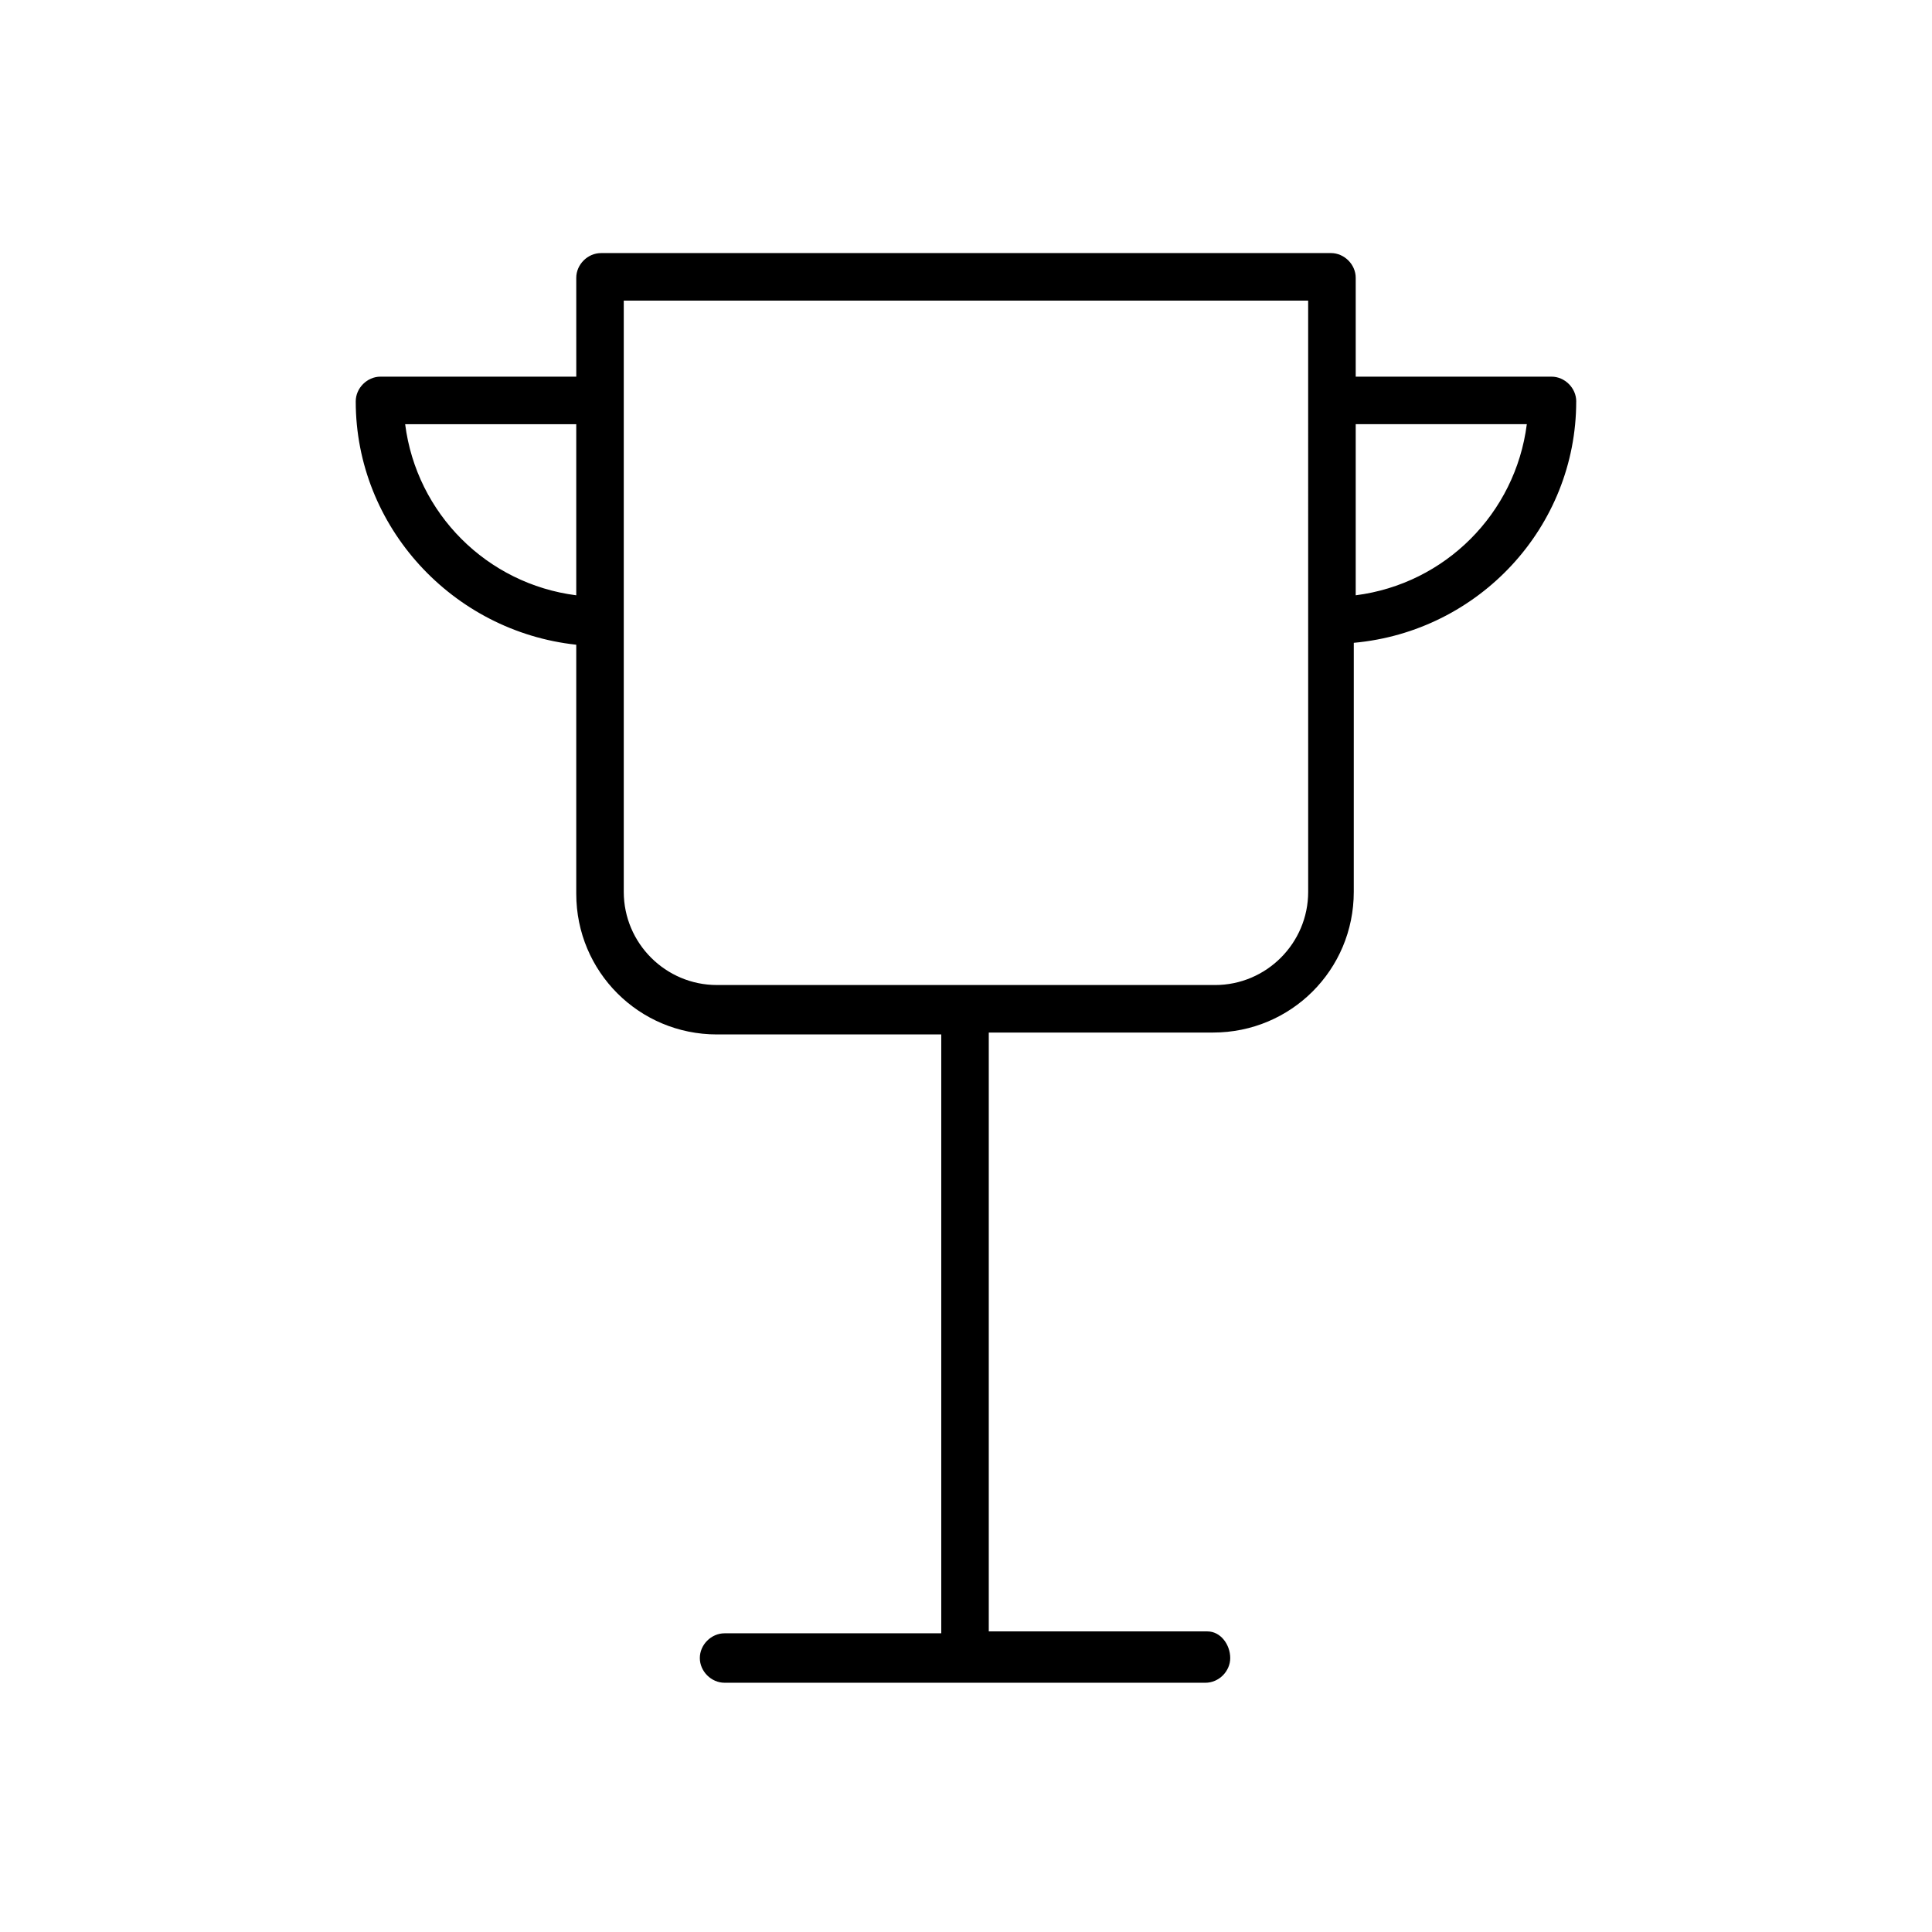 <?xml version="1.0" encoding="UTF-8"?>
<!-- Uploaded to: ICON Repo, www.svgrepo.com, Generator: ICON Repo Mixer Tools -->
<svg fill="#000000" width="800px" height="800px" version="1.1" viewBox="144 144 512 512" xmlns="http://www.w3.org/2000/svg">
 <path d="m561.72 250.37c0-3.527-3.023-6.551-6.551-6.551h-51.891v-26.199c0-3.527-3.023-6.551-6.551-6.551l-193.46 0.004c-3.527 0-6.551 3.023-6.551 6.551l0.004 26.195h-51.895c-3.527 0-6.551 3.023-6.551 6.551 0 33.25 25.695 60.961 58.441 64.488v66c0 20.656 16.625 37.281 37.281 37.281h59.449v158.2 0.504h-57.43c-3.527 0-6.551 3.023-6.551 6.551 0 3.527 3.023 6.551 6.551 6.551h127.46c3.527 0 6.551-3.023 6.551-6.551-0.004-3.527-2.523-7.055-6.051-7.055h-57.938v-0.504-158.2h59.449c20.656 0 37.281-16.625 37.281-37.281l0.004-66c33.25-3.023 58.945-30.734 58.945-63.984zm-310.35 6.047h45.344v45.344c-23.68-3.023-42.32-21.664-45.344-45.344zm239.31 123.94c0 13.602-11.082 24.688-24.688 24.688l-132-0.004c-13.602 0-24.688-11.082-24.688-24.688v-156.68h181.37zm12.598-78.598v-45.344h45.344c-3.027 23.684-21.668 42.324-45.344 45.344z"/>
</svg>